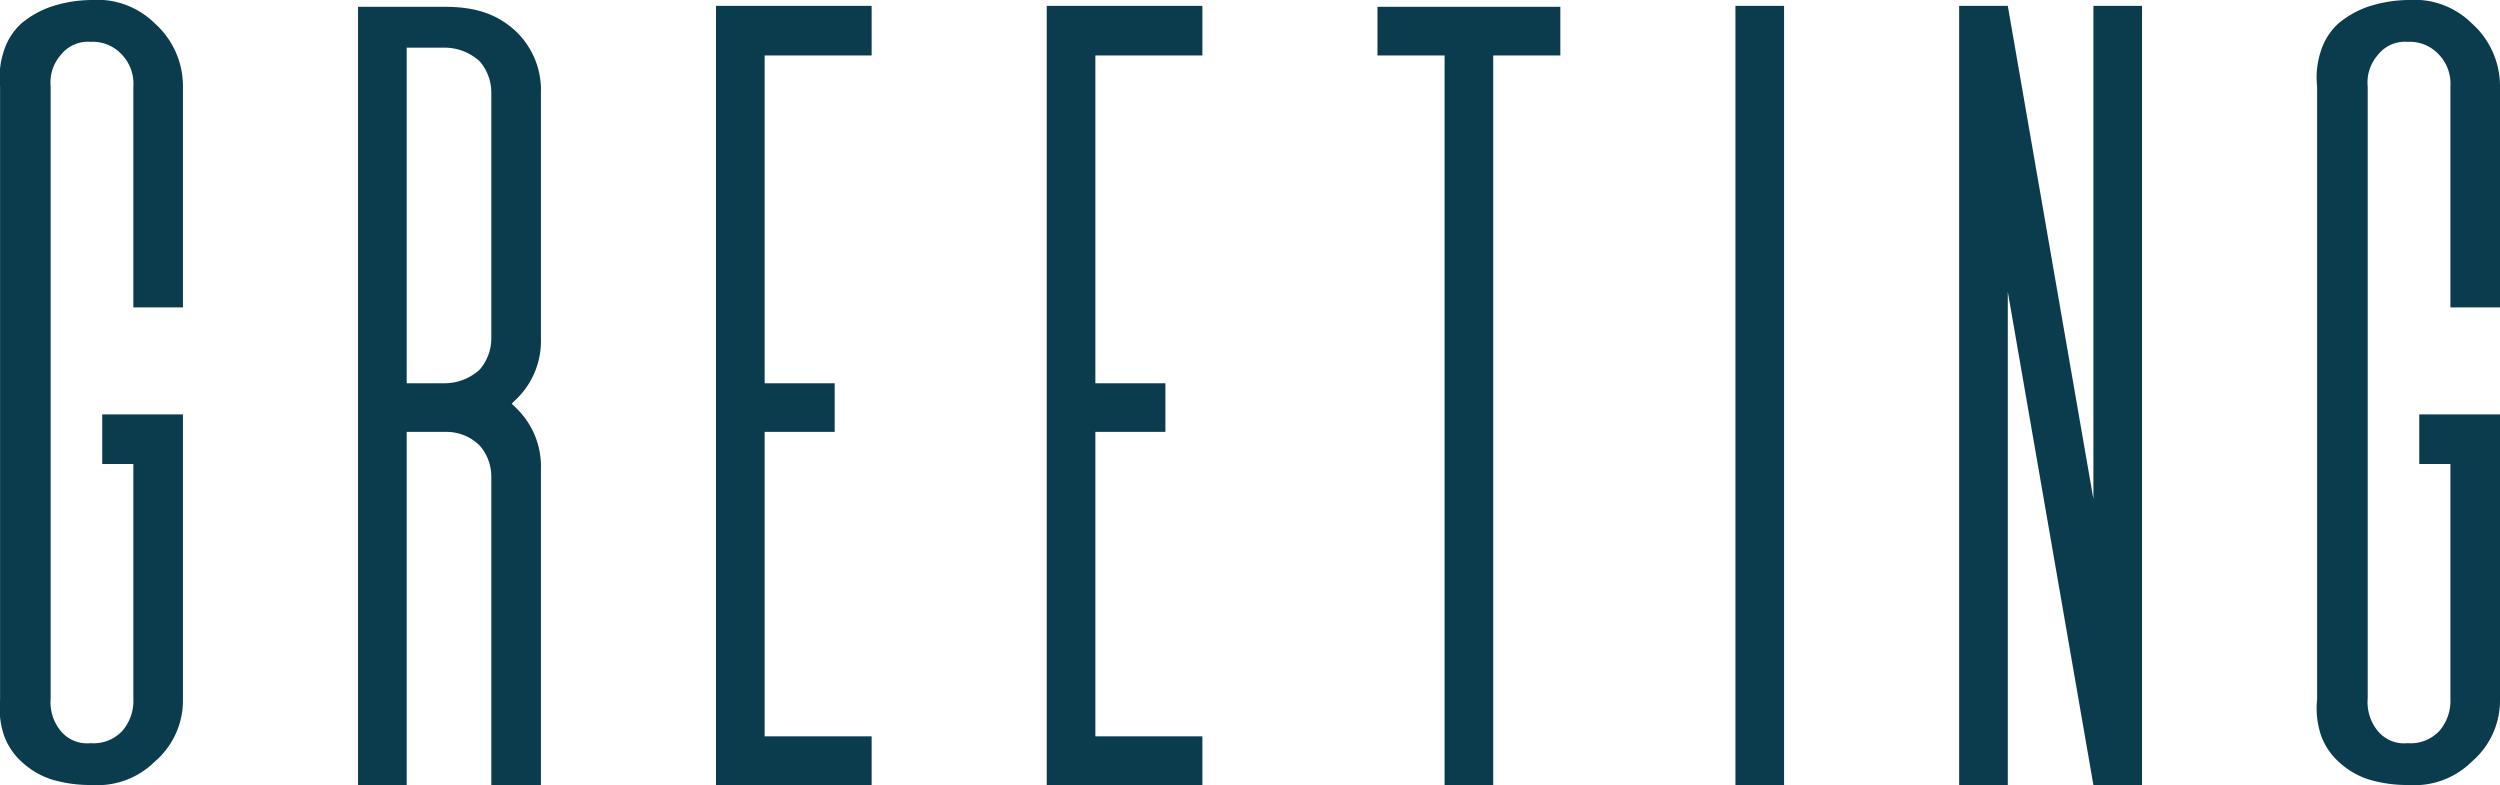 <svg xmlns="http://www.w3.org/2000/svg" width="282.709" height="88.77" viewBox="0 0 282.709 88.77">
  <path id="パス_163" data-name="パス 163" d="M42.68-54.01V-78.98a9.505,9.505,0,0,0-3.19-7.15,9.22,9.22,0,0,0-7.15-2.64,15.044,15.044,0,0,0-4.62.77,10.74,10.74,0,0,0-3.3,1.87,7.091,7.091,0,0,0-1.98,3.08A9.47,9.47,0,0,0,22-78.98v69.3a9.68,9.68,0,0,0,.44,4.07,7.431,7.431,0,0,0,1.98,2.97,9.125,9.125,0,0,0,3.3,1.98A15.118,15.118,0,0,0,32.34,0a9.219,9.219,0,0,0,7.15-2.64,9.091,9.091,0,0,0,3.19-7.04V-41.91H33.55v5.61h3.52V-9.79a5.19,5.19,0,0,1-1.21,3.63,4.425,4.425,0,0,1-3.63,1.43,3.847,3.847,0,0,1-3.41-1.43,5.122,5.122,0,0,1-1.1-3.63V-78.98a4.692,4.692,0,0,1,1.1-3.52,3.907,3.907,0,0,1,3.41-1.54,4.489,4.489,0,0,1,3.63,1.54,4.748,4.748,0,0,1,1.21,3.52v24.97Zm40.48-24.2a9.18,9.18,0,0,0-2.97-7.15C78.21-87.12,75.9-88,72.27-88H62.48V0h5.5V-39.93h4.51a5.308,5.308,0,0,1,3.74,1.54,5.314,5.314,0,0,1,1.32,3.52V0h5.61V-35.64a9.18,9.18,0,0,0-2.97-7.15l-.33-.33.33-.33a9.18,9.18,0,0,0,2.97-7.15ZM72.27-83.38a5.865,5.865,0,0,1,3.96,1.54,5.394,5.394,0,0,1,1.32,3.63V-50.6a5.394,5.394,0,0,1-1.32,3.63,5.865,5.865,0,0,1-3.96,1.54H67.98V-83.38Zm48.29.88v-5.61h-17.6V0h17.6V-5.5h-12.1V-39.93h7.92v-5.5h-7.92V-82.5Zm37.4,0v-5.61h-17.6V0h17.6V-5.5h-12.1V-39.93h7.92v-5.5h-7.92V-82.5Zm19.8-5.5v5.5h7.59V0h5.5V-82.5h7.59V-88ZM218.24,0V-88.11h5.5V0Zm40.48-32.34-9.68-55.77h-5.5V0h5.5V-55.77L258.72,0h5.5V-88.11h-5.5ZM304.7-54.01V-78.98a9.505,9.505,0,0,0-3.19-7.15,9.219,9.219,0,0,0-7.15-2.64,15.044,15.044,0,0,0-4.62.77,10.739,10.739,0,0,0-3.3,1.87,7.091,7.091,0,0,0-1.98,3.08,9.47,9.47,0,0,0-.44,4.07v69.3a9.68,9.68,0,0,0,.44,4.07,7.431,7.431,0,0,0,1.98,2.97,9.125,9.125,0,0,0,3.3,1.98,15.118,15.118,0,0,0,4.62.66,9.219,9.219,0,0,0,7.15-2.64,9.091,9.091,0,0,0,3.19-7.04V-41.91h-9.13v5.61h3.52V-9.79a5.19,5.19,0,0,1-1.21,3.63,4.425,4.425,0,0,1-3.63,1.43,3.847,3.847,0,0,1-3.41-1.43,5.122,5.122,0,0,1-1.1-3.63V-78.98a4.692,4.692,0,0,1,1.1-3.52,3.907,3.907,0,0,1,3.41-1.54,4.489,4.489,0,0,1,3.63,1.54,4.748,4.748,0,0,1,1.21,3.52v24.97Z" transform="translate(-21.991 88.77)" fill="#0b3c4e"/>
</svg>
